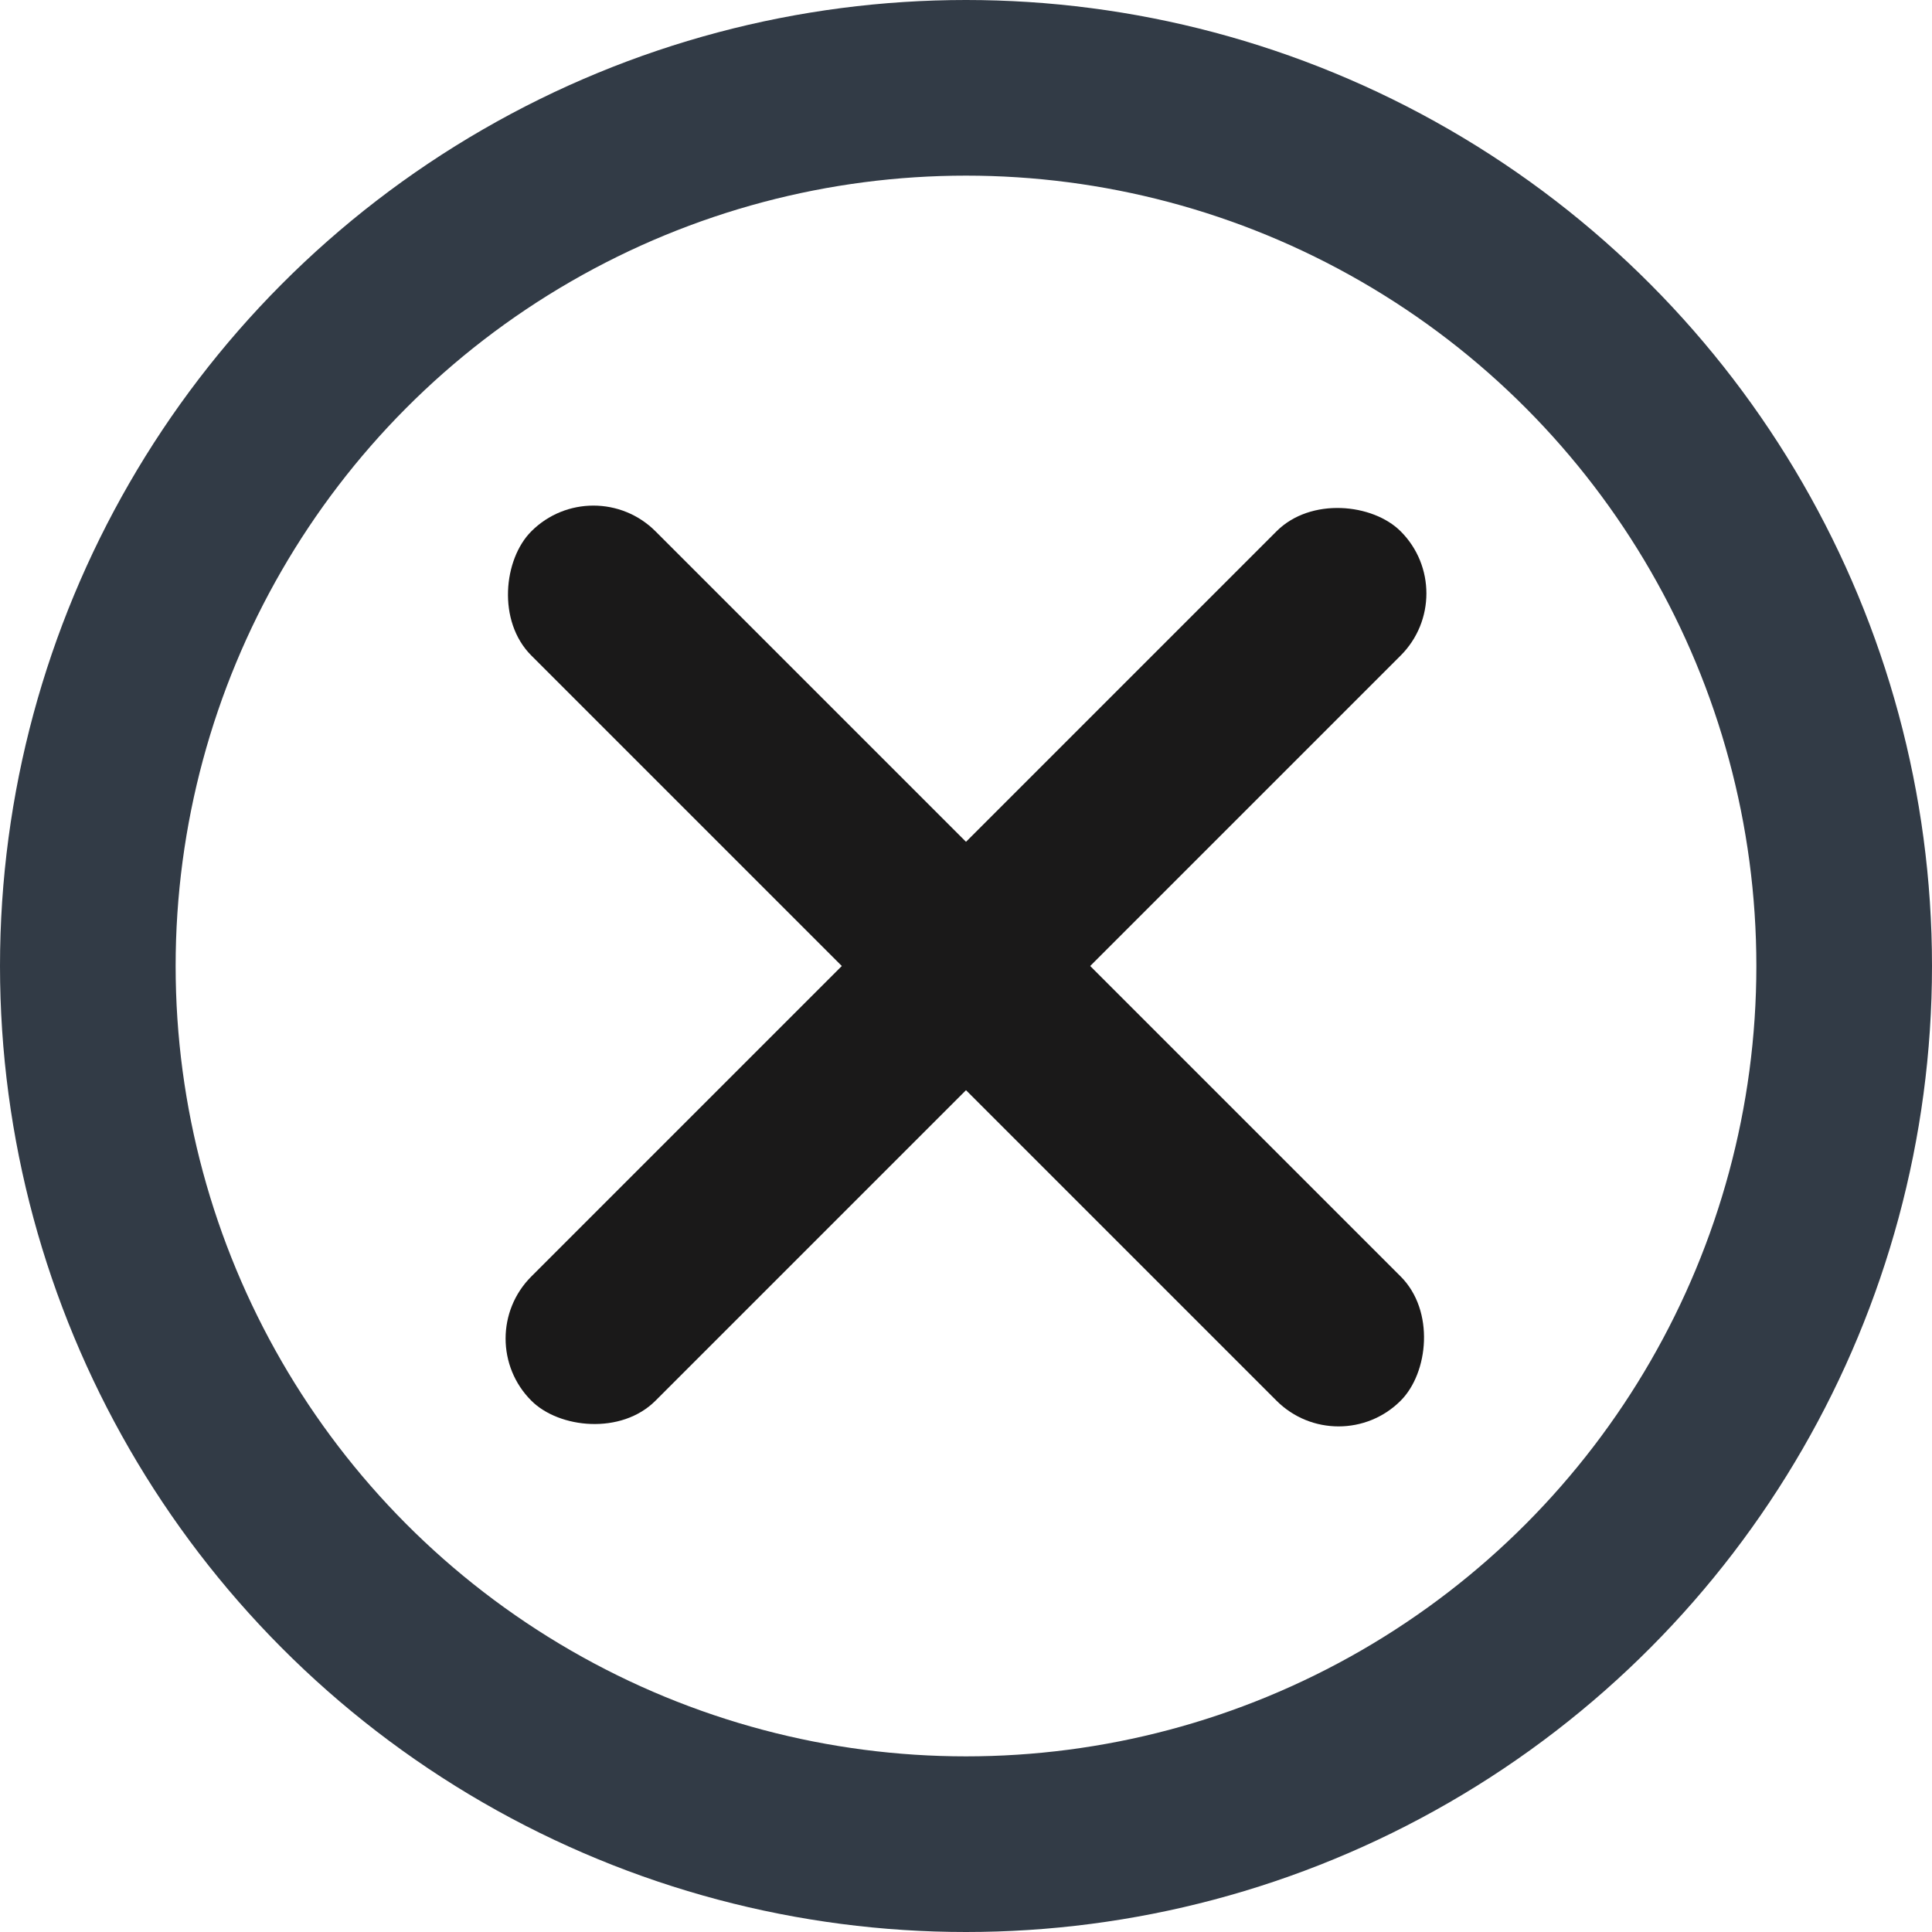 <?xml version="1.0" encoding="UTF-8"?>
<svg width="22px" height="22px" viewBox="0 0 22 22" version="1.1" xmlns="http://www.w3.org/2000/svg" xmlns:xlink="http://www.w3.org/1999/xlink">
    <!-- Generator: Sketch 50.2 (55047) - http://www.bohemiancoding.com/sketch -->
    <title>Group 2</title>
    <desc>Created with Sketch.</desc>
    <defs></defs>
    <g id="獨立search-page" stroke="none" stroke-width="1" fill="none" fill-rule="evenodd">
        <g id="Group-2" transform="translate(1, 1)">
            <g id="Group" transform="translate(10, 10) rotate(-315) translate(-10, -10) translate(3, 3)" fill="#1A1919">
                <rect id="Rectangle-3" transform="translate(7, 7) rotate(-270) translate(-7, -7) " x="0" y="6" width="14" height="2" rx="1"></rect>
                <rect id="Rectangle-3" x="0" y="6" width="14" height="2" rx="1"></rect>
            </g>
            <circle id="Oval-2" stroke="#323B46" stroke-width="2" cx="10" cy="10" r="10"></circle>
        </g>
    </g>
</svg>